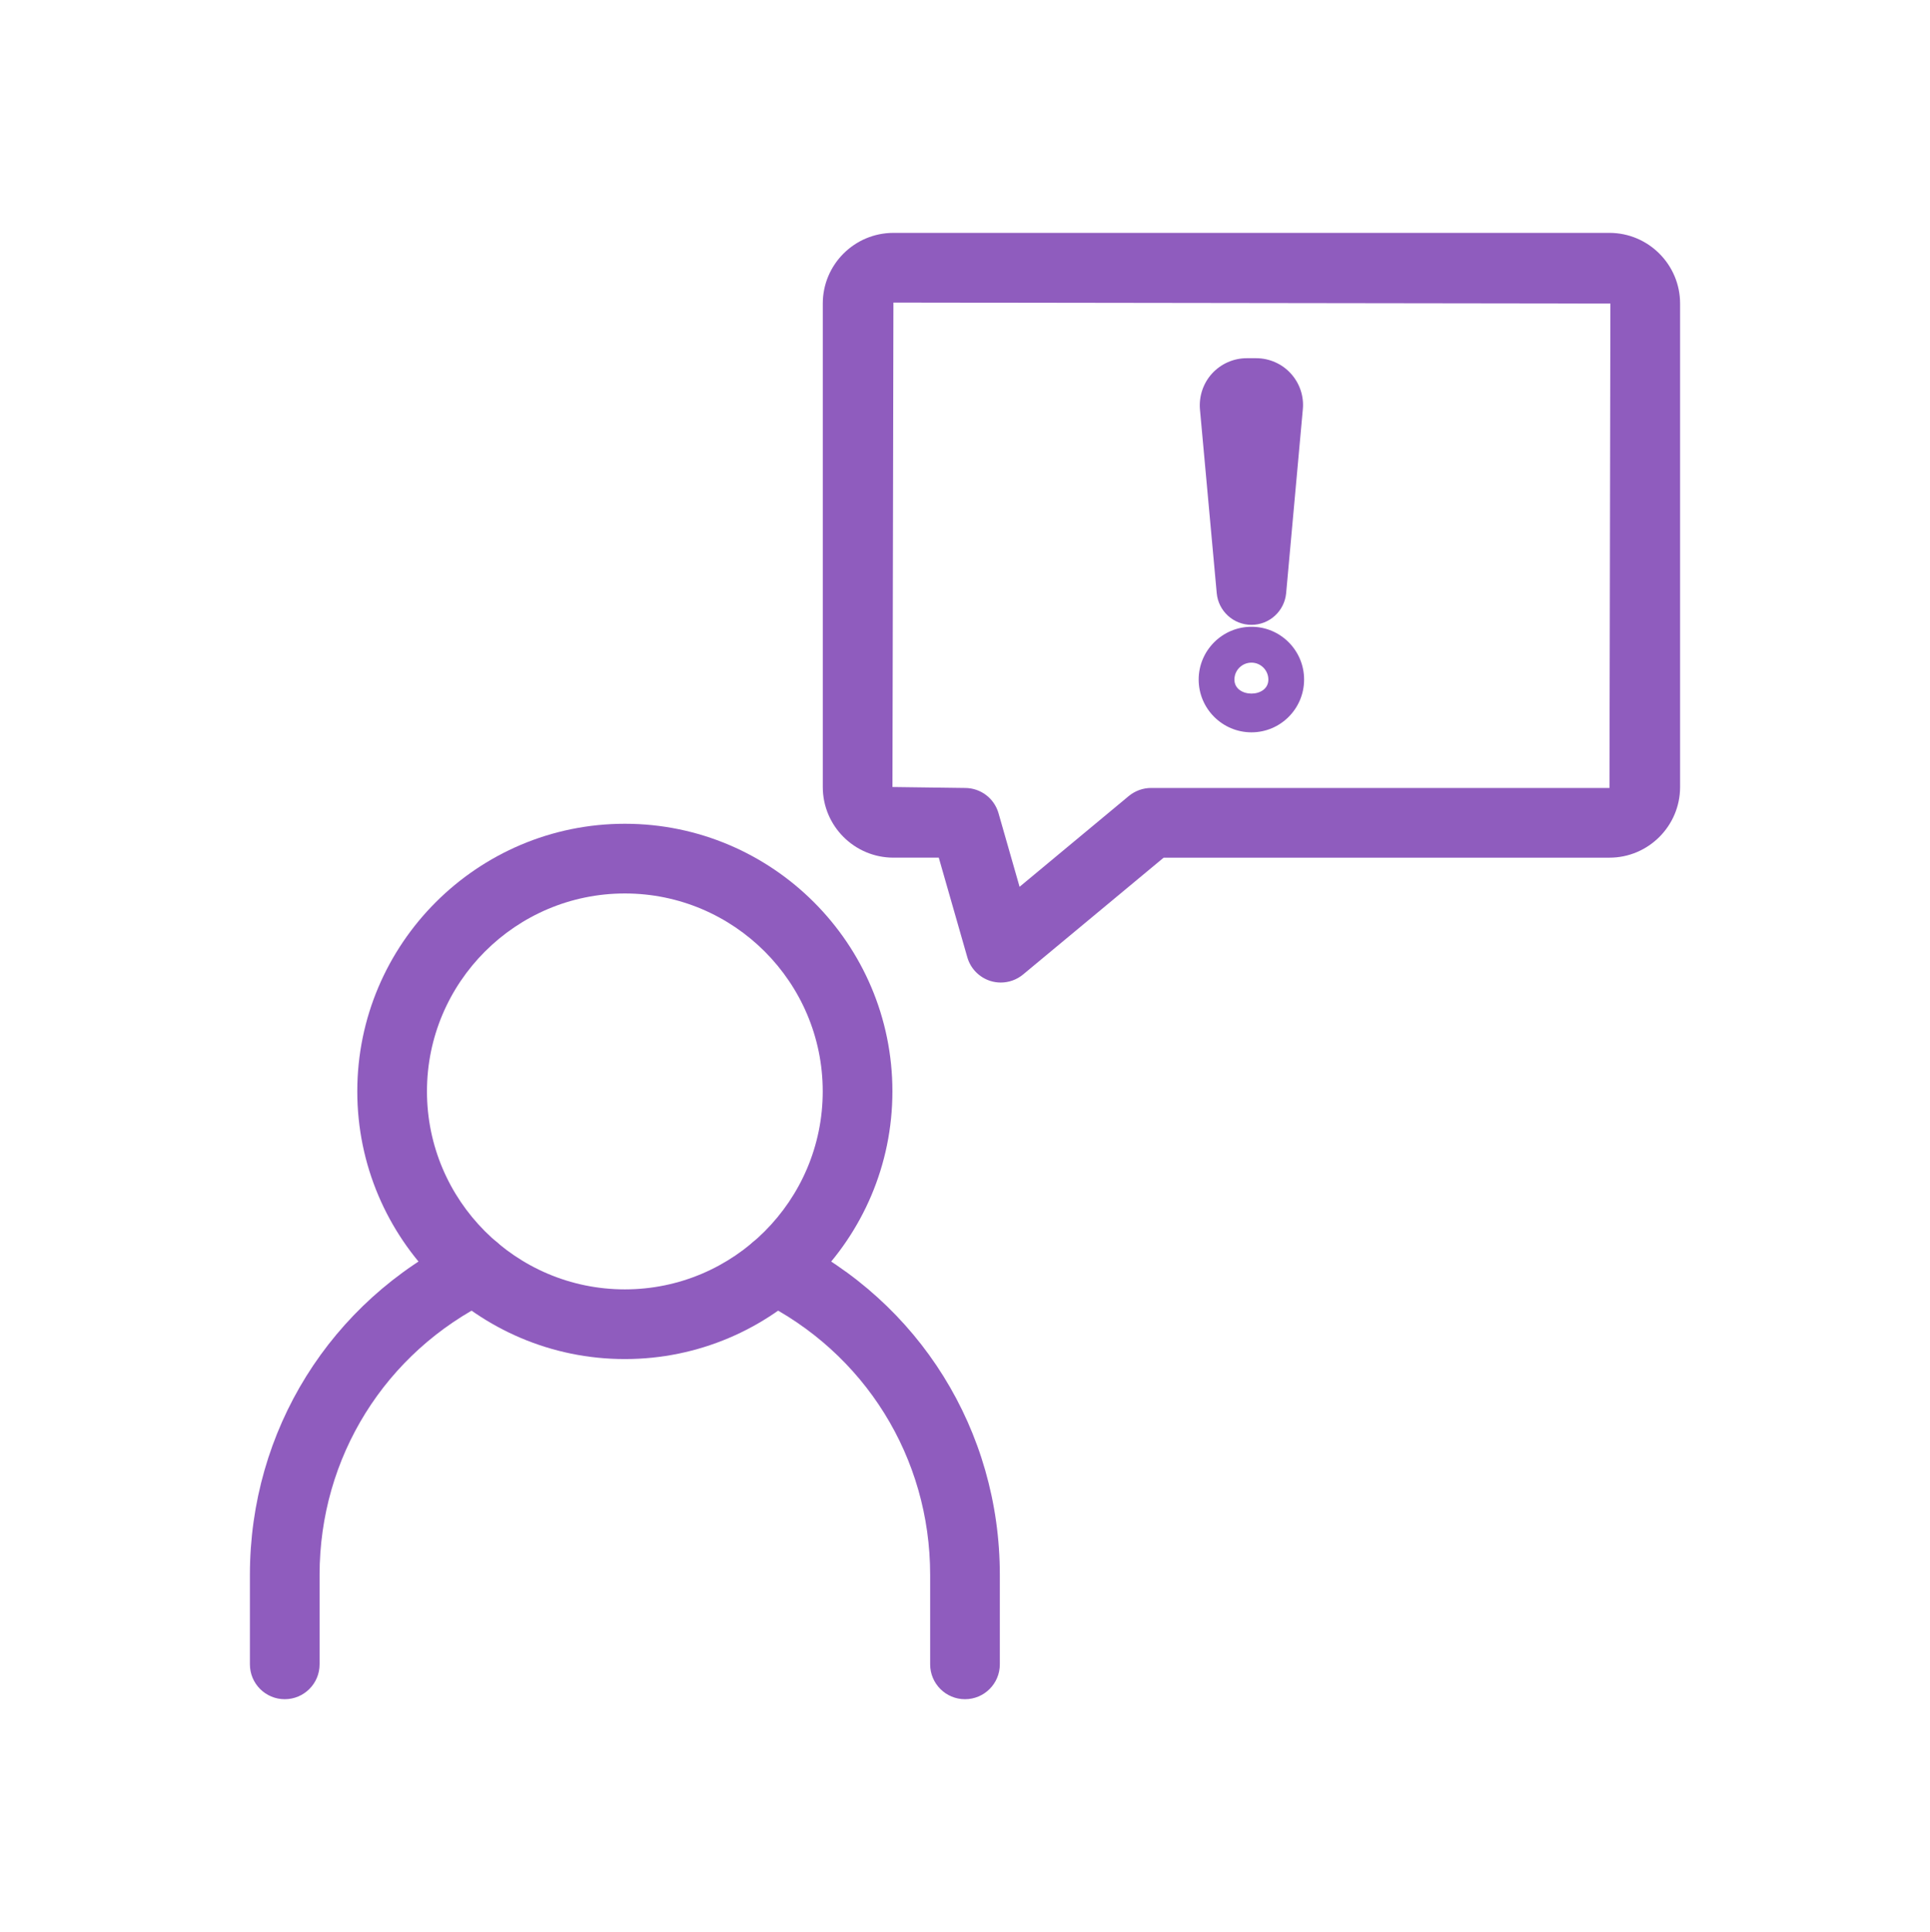 <?xml version="1.0" encoding="utf-8"?>
<!-- Generator: Adobe Illustrator 16.0.3, SVG Export Plug-In . SVG Version: 6.00 Build 0)  -->
<!DOCTYPE svg PUBLIC "-//W3C//DTD SVG 1.1//EN" "http://www.w3.org/Graphics/SVG/1.1/DTD/svg11.dtd">
<svg version="1.1" id="Layer_1" xmlns="http://www.w3.org/2000/svg" xmlns:xlink="http://www.w3.org/1999/xlink" x="0px" y="0px"
	 width="171.334px" height="171.479px" viewBox="0 0 171.334 171.479" enable-background="new 0 0 171.334 171.479"
	 xml:space="preserve">
<g>
	<g>
		<path fill="#8F5CBE" d="M55.471,120.621c-13.097,0-23.753-10.664-23.753-23.761c0-13.092,10.656-23.748,23.753-23.748
			c13.096,0,23.752,10.656,23.752,23.748C79.223,109.957,68.567,120.621,55.471,120.621z M55.471,79.298
			c-9.686,0-17.567,7.882-17.567,17.563c0,9.689,7.881,17.575,17.567,17.575s17.566-7.886,17.566-17.575
			C73.037,87.18,65.156,79.298,55.471,79.298z"/>
	</g>
	<g>
		<path fill="#8F5CBE" d="M25.278,150.81c-1.708,0-3.093-1.386-3.093-3.093v-7.95c0-12.79,7.136-24.244,18.618-29.882
			c1.547-0.766,3.387-0.113,4.14,1.409c0.753,1.53,0.121,3.383-1.41,4.14c-9.351,4.592-15.162,13.919-15.162,24.333v7.95
			C28.372,149.424,26.986,150.81,25.278,150.81z"/>
	</g>
	<g>
		<path fill="#8F5CBE" d="M85.666,150.81c-1.707,0-3.092-1.386-3.092-3.093v-7.942c0-10.414-5.808-19.733-15.155-24.341
			c-1.535-0.748-2.163-2.602-1.41-4.14c0.749-1.53,2.602-2.175,4.14-1.401c11.477,5.639,18.61,17.092,18.61,29.882v7.942
			C88.76,149.424,87.374,150.81,85.666,150.81z"/>
	</g>
	<g>
		<path fill="#8F5CBE" d="M88.844,87.203c-0.306,0-0.611-0.044-0.914-0.137c-0.994-0.311-1.771-1.1-2.058-2.106l-2.533-8.84h-4.027
			c-3.459,0-6.27-2.811-6.27-6.271V26.94c0-3.46,2.811-6.271,6.27-6.271h63.569c3.447,0,6.268,2.811,6.268,6.271V69.85
			c0,3.46-2.82,6.271-6.268,6.271h-39.579L90.822,86.49C90.258,86.957,89.557,87.203,88.844,87.203z M79.312,26.855L79.227,69.85
			l6.444,0.085c1.382,0,2.593,0.914,2.972,2.243l1.869,6.528l9.697-8.059c0.564-0.459,1.256-0.713,1.981-0.713h40.69l0.081-42.994
			L79.312,26.855z"/>
	</g>
	<g>
		<path fill="#8F5CBE" d="M111.099,64.997c-2.585,0-4.688-2.102-4.688-4.684c0-2.581,2.103-4.684,4.688-4.684
			c2.577,0,4.671,2.103,4.671,4.684C115.77,62.896,113.676,64.997,111.099,64.997z M111.099,58.812
			c-0.838,0-1.515,0.673-1.515,1.502c0,1.651,3.013,1.667,3.013,0C112.597,59.484,111.92,58.812,111.099,58.812z"/>
	</g>
	<g>
		<path fill="#8F5CBE" d="M111.099,55.457c-1.603,0-2.94-1.221-3.085-2.812l-1.49-16.314c-0.096-1.167,0.29-2.323,1.08-3.186
			c0.789-0.857,1.9-1.353,3.076-1.353h0.838c1.16,0,2.287,0.491,3.068,1.353c0.789,0.862,1.184,2.019,1.071,3.182l-1.481,16.318
			C114.03,54.236,112.693,55.457,111.099,55.457z"/>
	</g>
</g>
</svg>
